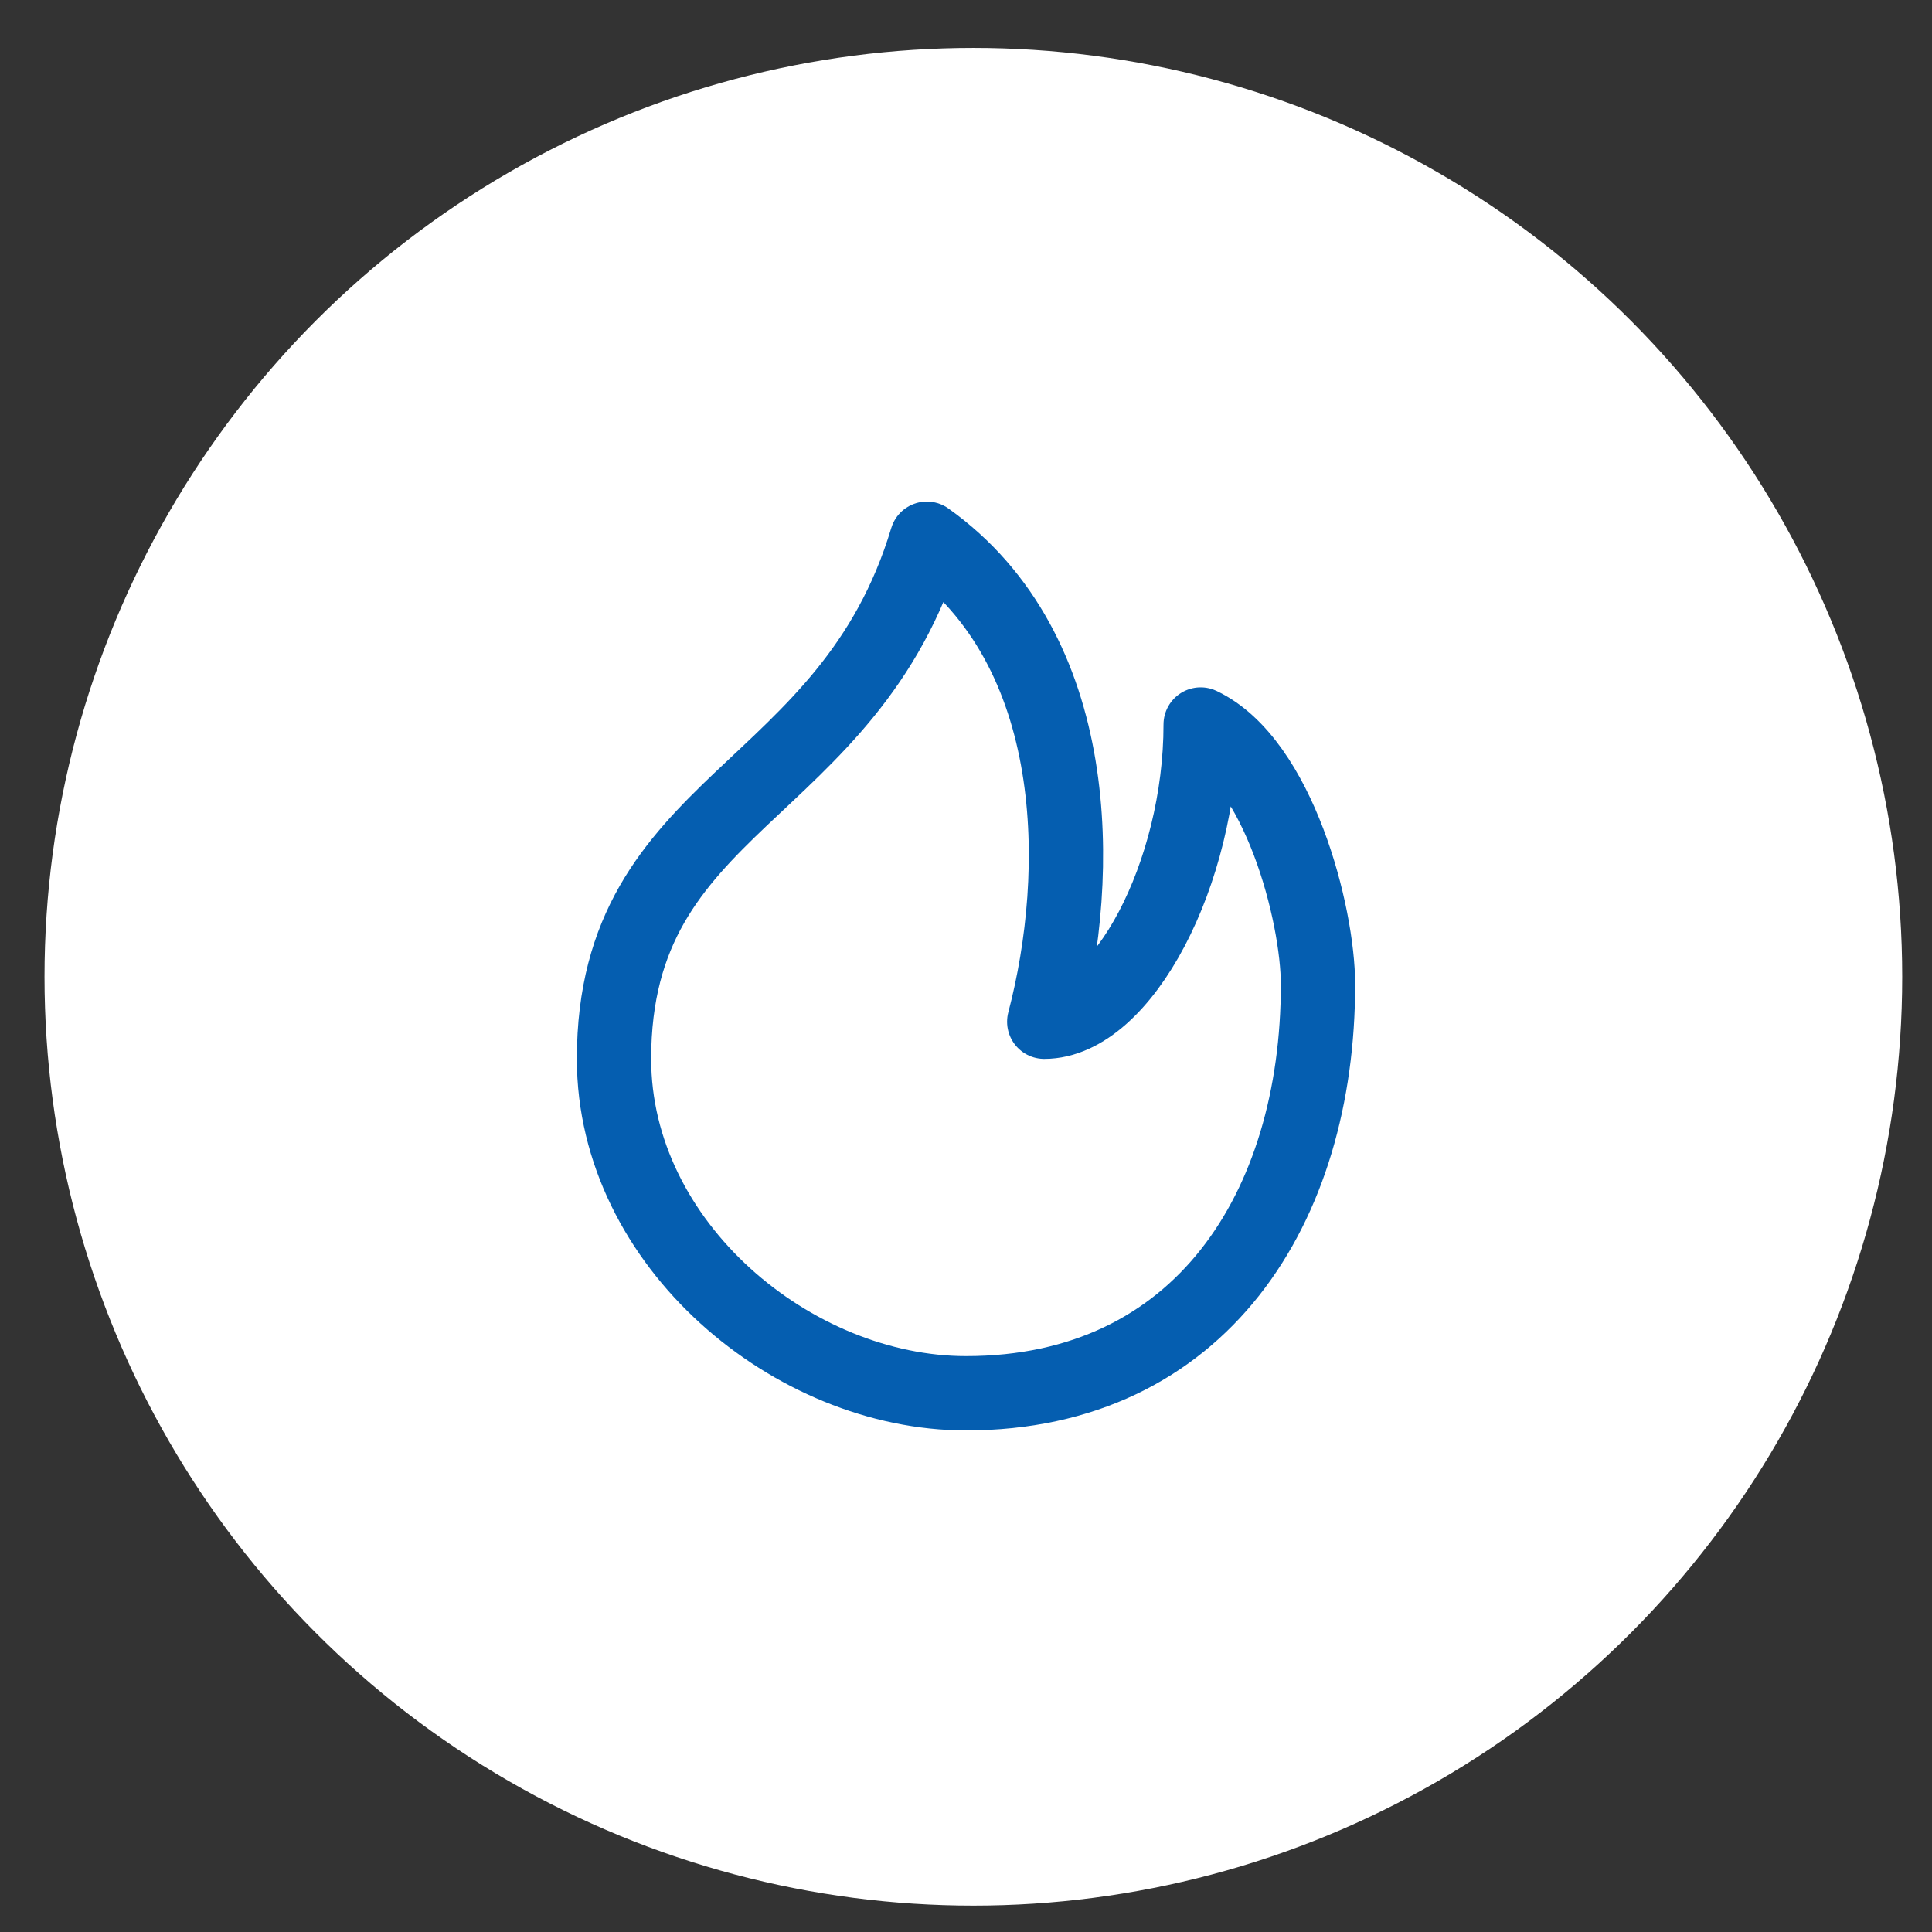 <svg xmlns="http://www.w3.org/2000/svg" width="26" height="26" fill="none"><rect width="100%" height="100%" fill="#333333" stroke="none"/><circle cx="13.099" cy="13.145" r="12.5" fill="#fff"/><path stroke="#055EB0" stroke-linecap="round" stroke-linejoin="round" d="M17.737 13.25c0 3-1.58 5.5-4.737 5.5-2.326 0-4.737-2-4.737-4.5 0-3.5 3.158-3.5 4.21-7 2.106 1.5 2.106 4.5 1.58 6.5 1.052 0 2.105-2 2.105-4 1.052.5 1.579 2.555 1.579 3.5Z"/></svg>
